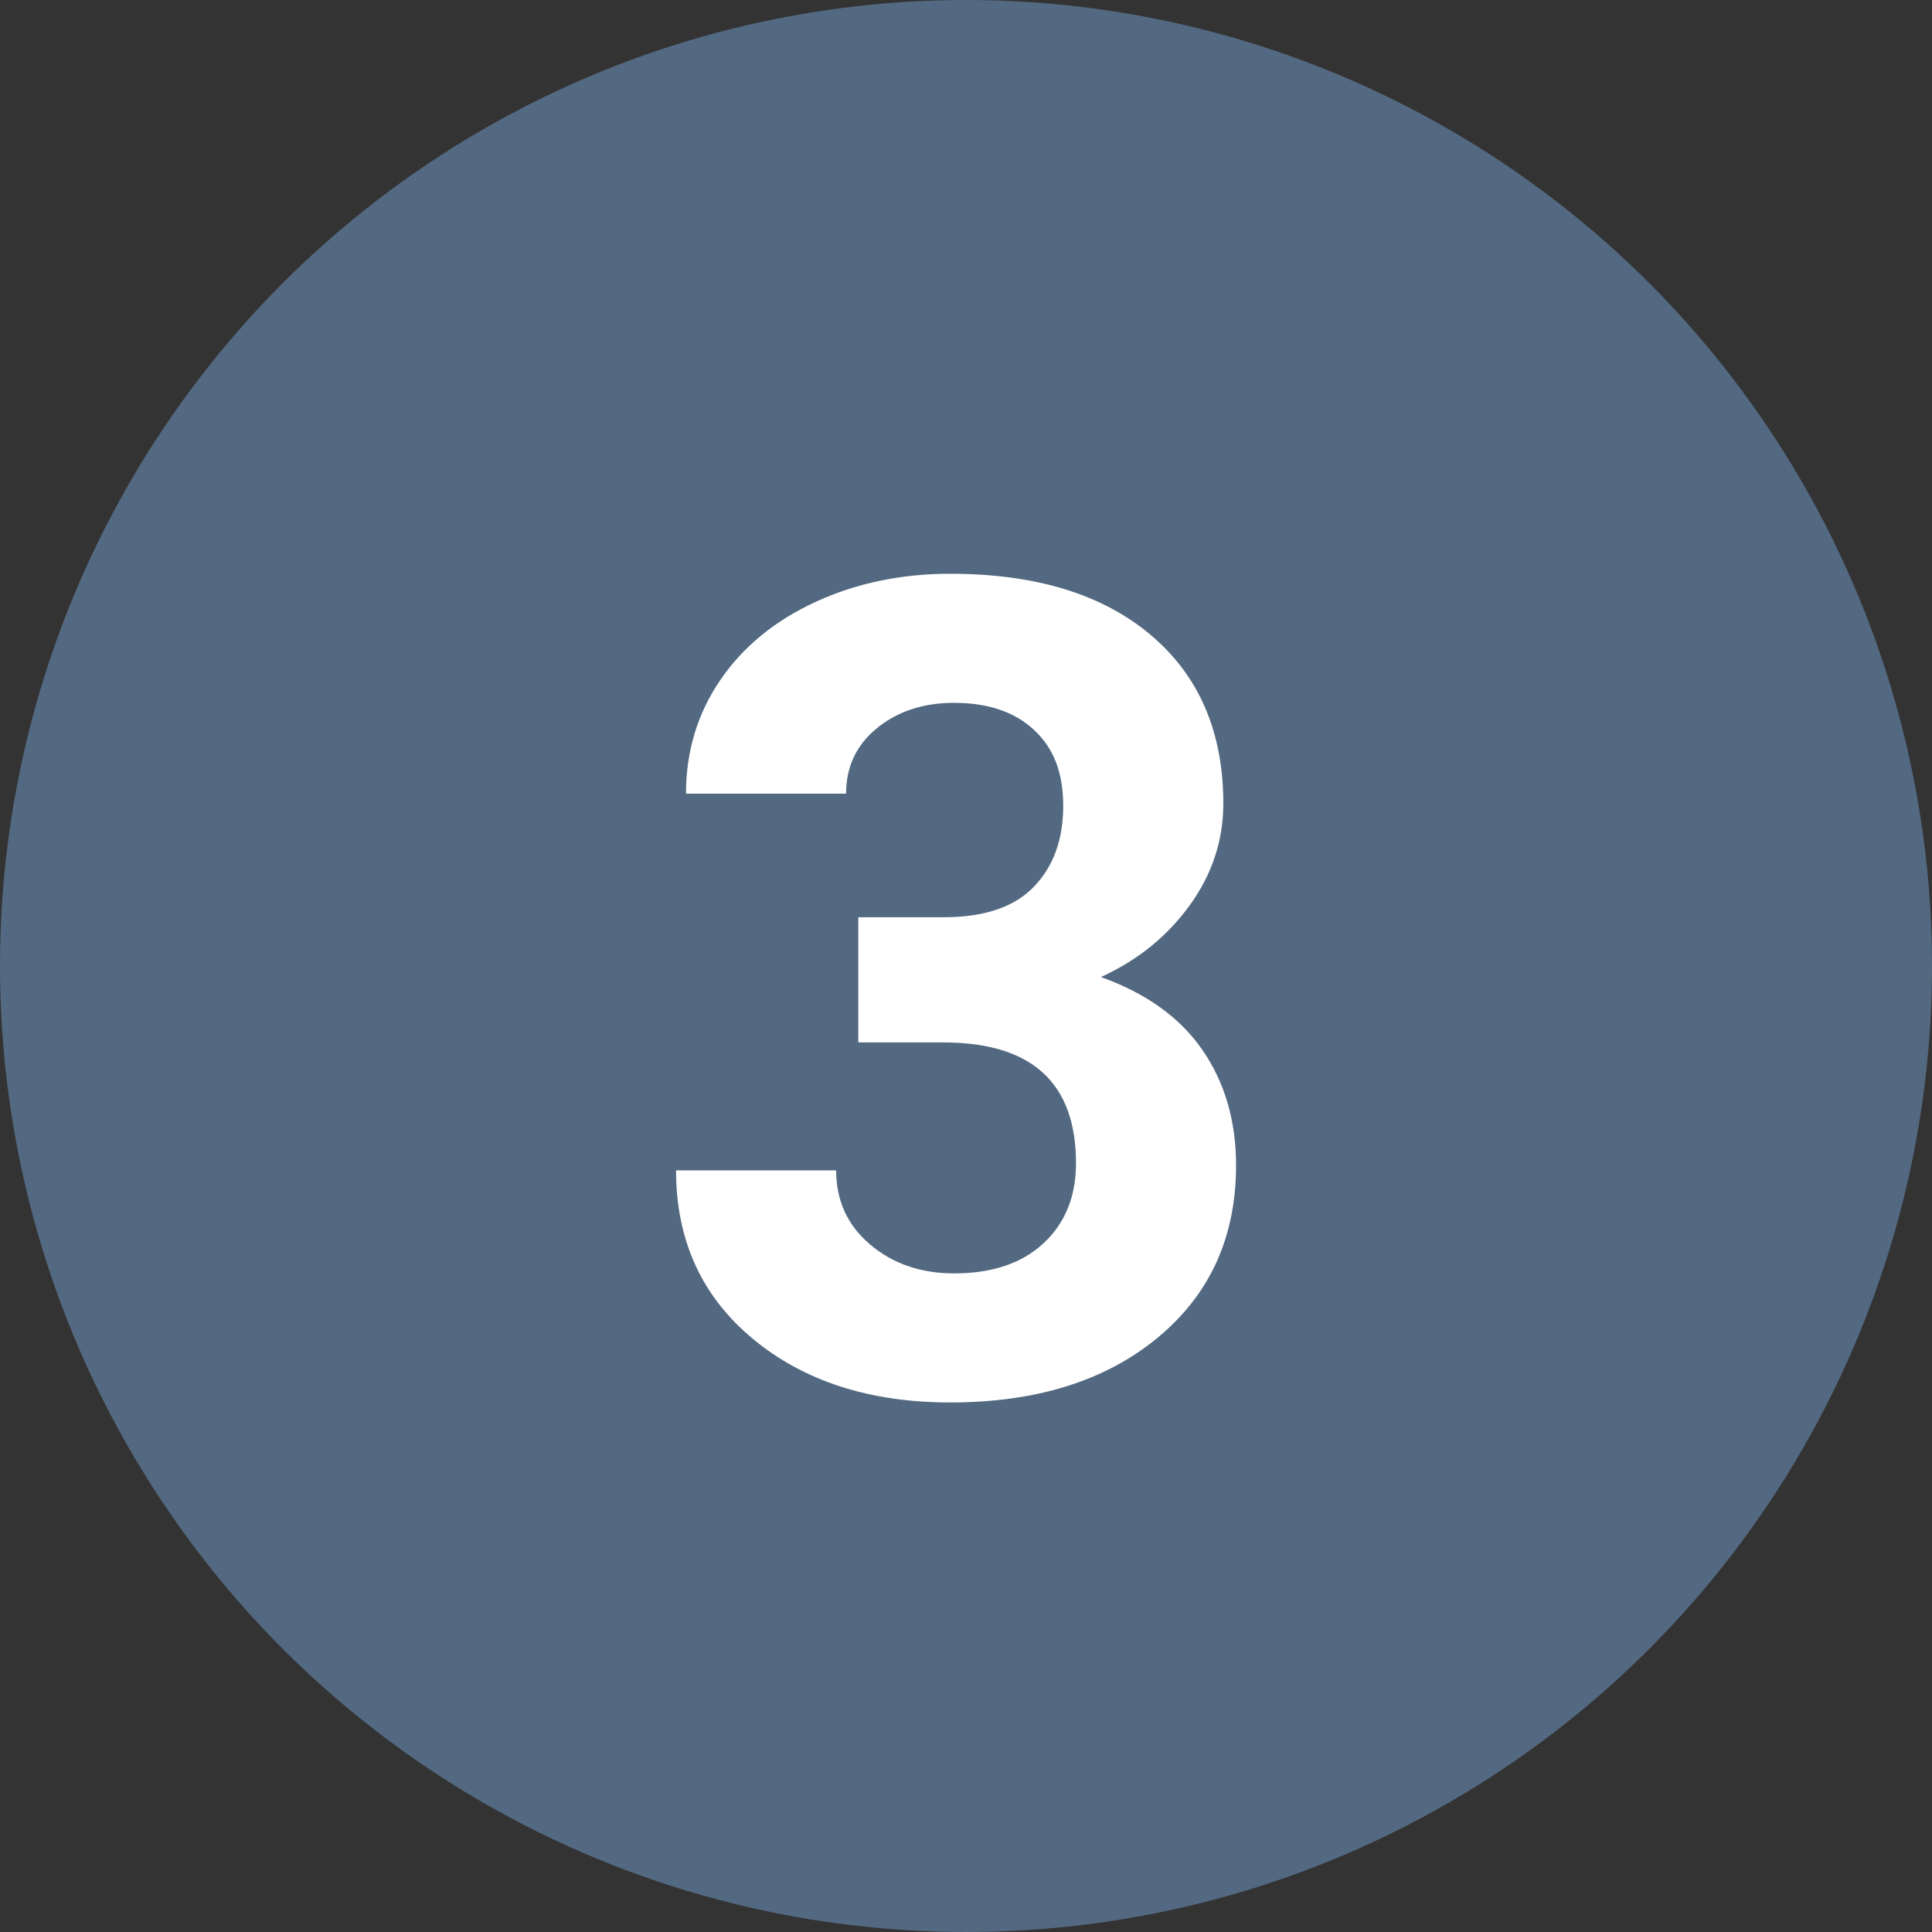 <?xml version="1.0" encoding="UTF-8"?><svg id="Ebene_1" xmlns="http://www.w3.org/2000/svg" viewBox="0 0 562 562"><rect x="0" y="0" width="562" height="562" fill="#333333" stroke="none"/><defs><style>.cls-1{fill:#fff;}.cls-2{fill:#536981;}</style></defs><circle class="cls-2" cx="281" cy="281" r="281"/><path class="cls-1" d="M249.66,266.82h24.81c11.82,0,20.57-2.95,26.27-8.86,5.69-5.91,8.54-13.75,8.54-23.53s-2.82-16.81-8.46-22.08c-5.64-5.26-13.4-7.9-23.28-7.9-8.92,0-16.38,2.44-22.4,7.33-6.02,4.89-9.02,11.25-9.02,19.09h-46.57c0-12.25,3.3-23.23,9.91-32.95,6.61-9.72,15.84-17.32,27.71-22.8,11.87-5.48,24.95-8.22,39.24-8.22,24.81,0,44.26,5.94,58.33,17.81,14.07,11.87,21.11,28.23,21.11,49.06,0,10.74-3.28,20.62-9.83,29.65-6.55,9.02-15.15,15.95-25.78,20.79,13.21,4.73,23.07,11.82,29.57,21.27,6.5,9.45,9.75,20.62,9.75,33.52,0,20.84-7.6,37.54-22.8,50.11-15.2,12.57-35.32,18.85-60.34,18.85-23.42,0-42.57-6.18-57.44-18.53-14.88-12.35-22.32-28.68-22.32-48.98h46.57c0,8.81,3.3,16.01,9.91,21.59,6.61,5.59,14.74,8.38,24.41,8.38,11.06,0,19.74-2.93,26.02-8.78,6.28-5.85,9.43-13.62,9.43-23.28,0-23.42-12.89-35.13-38.67-35.13h-24.65v-36.42Z"/></svg>